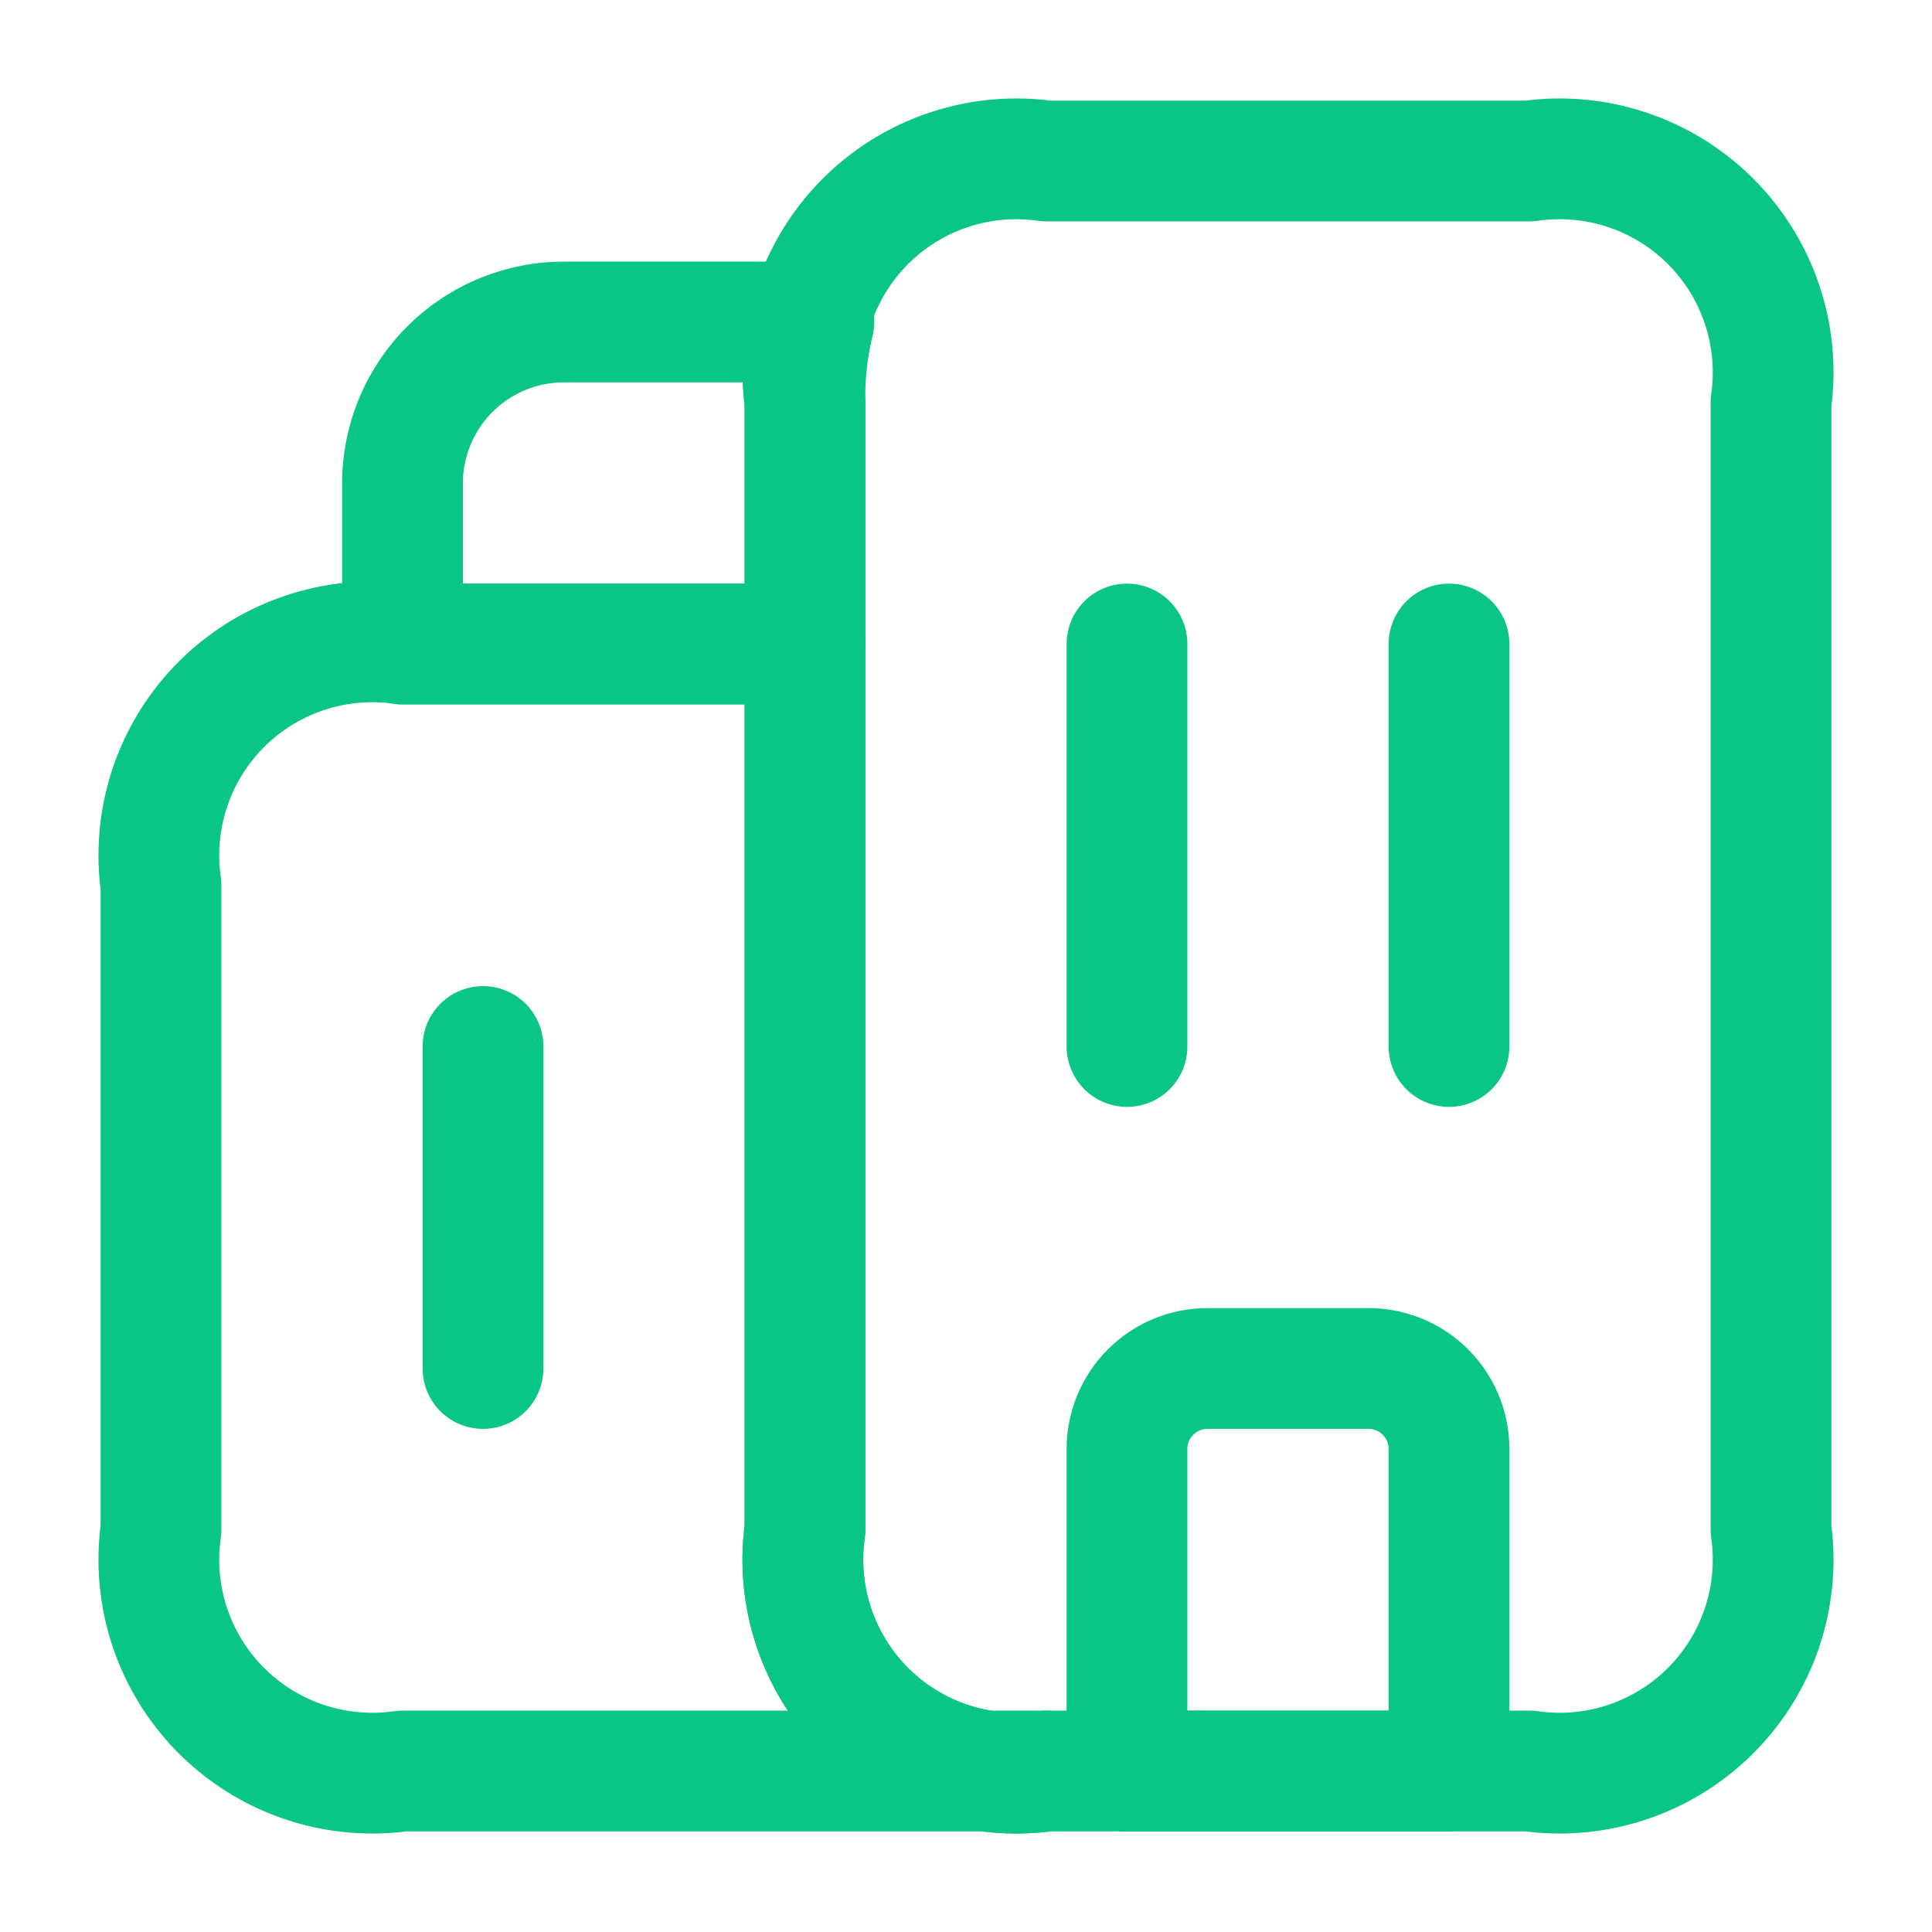 <svg xmlns="http://www.w3.org/2000/svg" width="24" height="24" viewBox="0 0 24 24">
  <g id="mob-hotels" transform="translate(-364 -188)">
    <path id="Vector" d="M11,14H3a2.652,2.652,0,0,1-3-3V3A2.652,2.652,0,0,1,3,0H8V11A2.652,2.652,0,0,0,11,14Z" transform="translate(366 196)" fill="none" stroke="#09c688" stroke-linecap="round" stroke-linejoin="round" stroke-width="1.5"/>
    <path id="Vector-2" data-name="Vector" d="M5.11,0A3.879,3.879,0,0,0,5,1V4H0V2A2.006,2.006,0,0,1,2,0Z" transform="translate(369 192)" fill="none" stroke="#09c688" stroke-linecap="round" stroke-linejoin="round" stroke-width="1.5"/>
    <path id="Vector-3" data-name="Vector" d="M0,0V5" transform="translate(378 196)" fill="none" stroke="#09c688" stroke-linecap="round" stroke-linejoin="round" stroke-width="1.5"/>
    <path id="Vector-4" data-name="Vector" d="M0,0V5" transform="translate(382 196)" fill="none" stroke="#09c688" stroke-linecap="round" stroke-linejoin="round" stroke-width="1.5"/>
    <path id="Vector-5" data-name="Vector" d="M3,0H1A1,1,0,0,0,0,1V5H4V1A1,1,0,0,0,3,0Z" transform="translate(378 205)" fill="none" stroke="#09c688" stroke-linecap="round" stroke-linejoin="round" stroke-width="1.5"/>
    <path id="Vector-6" data-name="Vector" d="M0,0V4" transform="translate(370 201)" fill="none" stroke="#09c688" stroke-linecap="round" stroke-linejoin="round" stroke-width="1.5"/>
    <path id="Vector-7" data-name="Vector" d="M0,17V3A2.652,2.652,0,0,1,3,0H9a2.652,2.652,0,0,1,3,3V17a2.652,2.652,0,0,1-3,3H3A2.652,2.652,0,0,1,0,17Z" transform="translate(374 190)" fill="none" stroke="#09c688" stroke-linecap="round" stroke-linejoin="round" stroke-width="1.5"/>
    <path id="Vector-8" data-name="Vector" d="M0,0H24V24H0Z" transform="translate(364 188)" fill="none" opacity="0"/>
  </g>
</svg>
